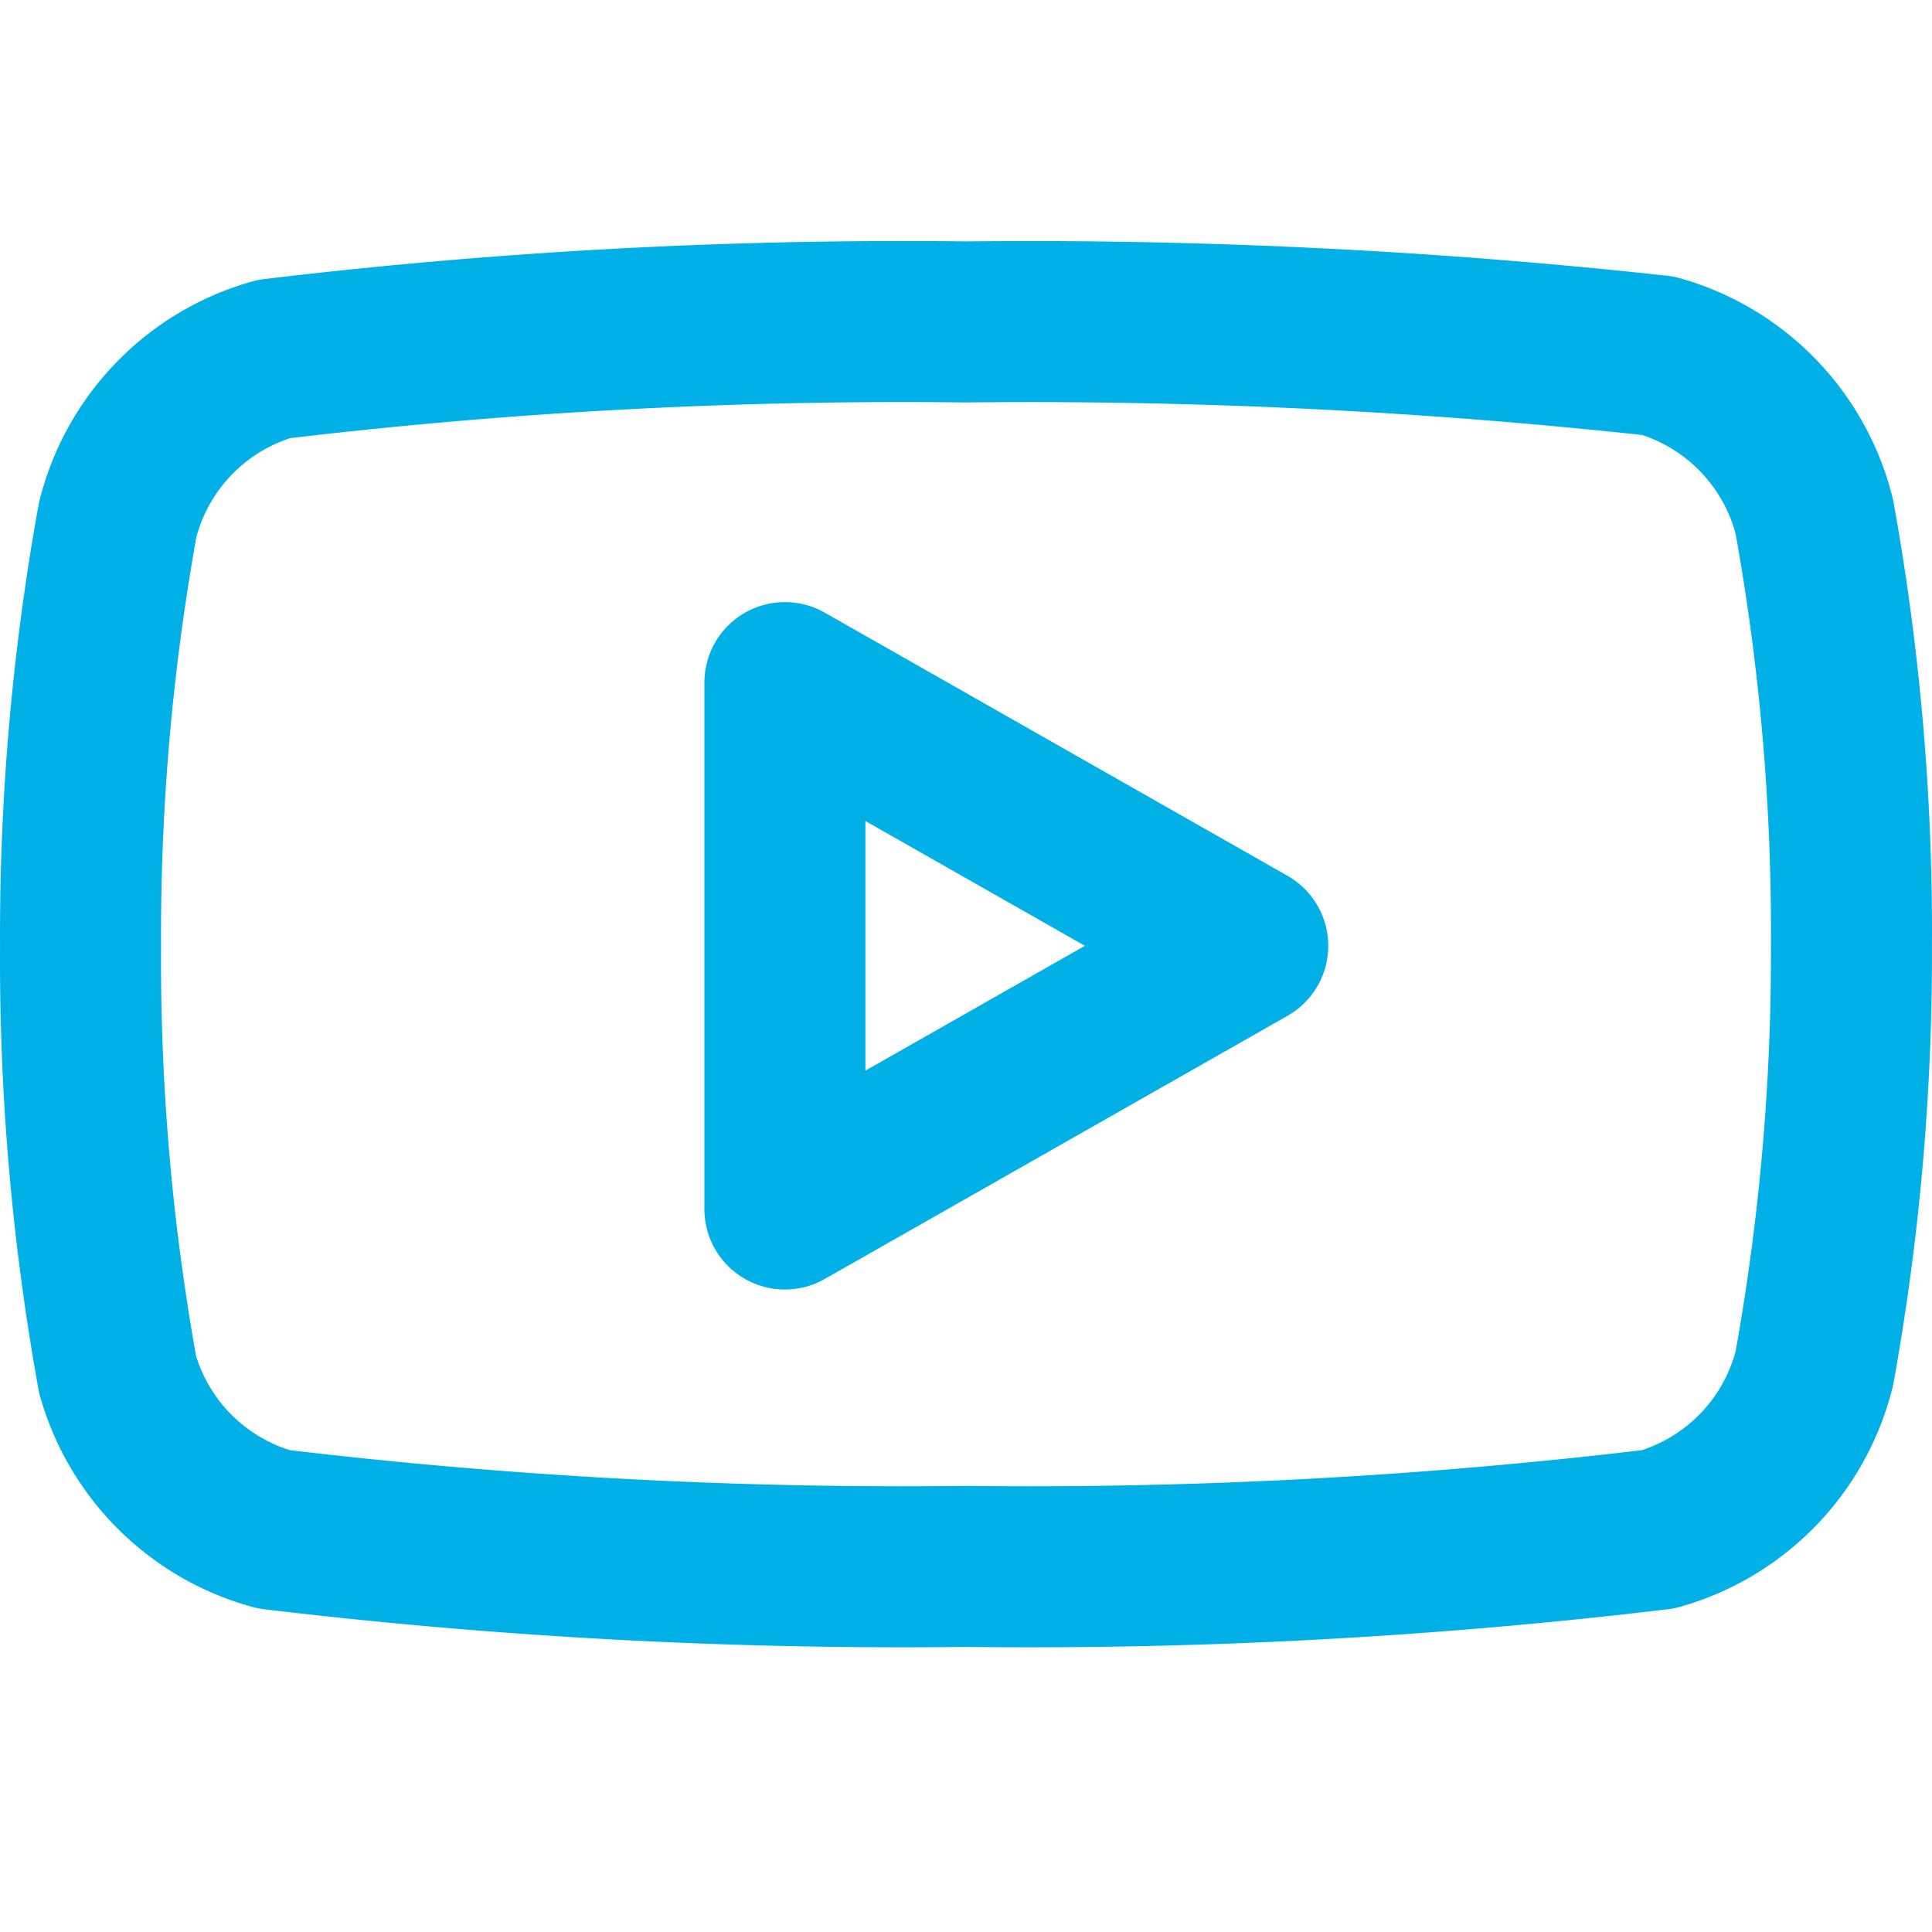 <svg xmlns="http://www.w3.org/2000/svg" width="20.002" height="20"><g fill="none" stroke="#00b0e7" stroke-linecap="round" stroke-linejoin="round" stroke-width="1.667" data-name="Icon"><path d="M18.784 5.35a2.316 2.316 0 00-1.616-1.667 60.022 60.022 0 00-7.167-.35 54.752 54.752 0 00-7.167.384 2.315 2.315 0 00-1.616 1.666 24.145 24.145 0 00-.384 4.409 24.132 24.132 0 00.384 4.441 2.316 2.316 0 001.616 1.6 54.752 54.752 0 007.167.384 54.752 54.752 0 007.167-.384 2.315 2.315 0 001.616-1.666 24.131 24.131 0 00.384-4.375 24.143 24.143 0 00-.384-4.442z"/><path data-name="Path" d="M8.126 12.517l4.792-2.725-4.792-2.725z"/></g></svg>